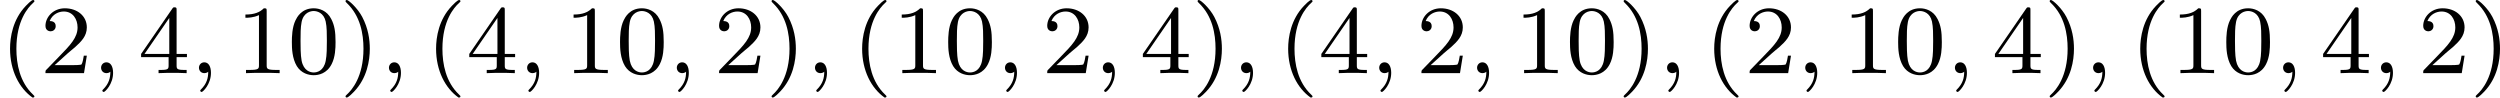 <?xml version='1.0' encoding='UTF-8'?>
<!-- This file was generated by dvisvgm 2.13.3 -->
<svg version='1.1' xmlns='http://www.w3.org/2000/svg' xmlns:xlink='http://www.w3.org/1999/xlink' width='408.584pt' height='15.94pt' viewBox='0 -.029 408.584 15.94'>
<defs>
<path id='g0-59' d='M1.49-.12C1.49 .399 1.379 .853 .885 1.347C.853 1.371 .837 1.387 .837 1.427C.837 1.49 .901 1.538 .956 1.538C1.052 1.538 1.714 .909 1.714-.024C1.714-.534 1.522-.885 1.172-.885C.893-.885 .733-.662 .733-.446C.733-.223 .885 0 1.18 0C1.371 0 1.49-.112 1.49-.12Z'/>
<path id='g2-40' d='M2.654 1.993C2.718 1.993 2.813 1.993 2.813 1.897C2.813 1.865 2.805 1.857 2.702 1.753C1.61 .725 1.339-.757 1.339-1.993C1.339-4.288 2.287-5.364 2.694-5.731C2.805-5.834 2.813-5.842 2.813-5.882S2.782-5.978 2.702-5.978C2.574-5.978 2.176-5.571 2.112-5.499C1.044-4.384 .821-2.949 .821-1.993C.821-.207 1.57 1.227 2.654 1.993Z'/>
<path id='g2-41' d='M2.463-1.993C2.463-2.75 2.335-3.658 1.841-4.599C1.451-5.332 .725-5.978 .582-5.978C.502-5.978 .478-5.922 .478-5.882C.478-5.85 .478-5.834 .574-5.738C1.69-4.678 1.945-3.22 1.945-1.993C1.945 .295 .996 1.379 .59 1.745C.486 1.849 .478 1.857 .478 1.897S.502 1.993 .582 1.993C.709 1.993 1.108 1.586 1.172 1.514C2.24 .399 2.463-1.036 2.463-1.993Z'/>
<path id='g2-48' d='M3.897-2.542C3.897-3.395 3.81-3.913 3.547-4.423C3.196-5.125 2.55-5.3 2.112-5.3C1.108-5.3 .741-4.551 .63-4.328C.343-3.746 .327-2.957 .327-2.542C.327-2.016 .351-1.211 .733-.574C1.1 .016 1.69 .167 2.112 .167C2.495 .167 3.18 .048 3.579-.741C3.873-1.315 3.897-2.024 3.897-2.542ZM2.112-.056C1.841-.056 1.291-.183 1.124-1.02C1.036-1.474 1.036-2.224 1.036-2.638C1.036-3.188 1.036-3.746 1.124-4.184C1.291-4.997 1.913-5.077 2.112-5.077C2.383-5.077 2.933-4.941 3.092-4.216C3.188-3.778 3.188-3.18 3.188-2.638C3.188-2.168 3.188-1.451 3.092-1.004C2.925-.167 2.375-.056 2.112-.056Z'/>
<path id='g2-49' d='M2.503-5.077C2.503-5.292 2.487-5.3 2.271-5.3C1.945-4.981 1.522-4.79 .765-4.79V-4.527C.98-4.527 1.411-4.527 1.873-4.742V-.654C1.873-.359 1.849-.263 1.092-.263H.813V0C1.14-.024 1.825-.024 2.184-.024S3.236-.024 3.563 0V-.263H3.284C2.527-.263 2.503-.359 2.503-.654V-5.077Z'/>
<path id='g2-50' d='M2.248-1.626C2.375-1.745 2.71-2.008 2.837-2.12C3.332-2.574 3.802-3.013 3.802-3.738C3.802-4.686 3.005-5.3 2.008-5.3C1.052-5.3 .422-4.575 .422-3.866C.422-3.475 .733-3.419 .845-3.419C1.012-3.419 1.259-3.539 1.259-3.842C1.259-4.256 .861-4.256 .765-4.256C.996-4.838 1.53-5.037 1.921-5.037C2.662-5.037 3.045-4.407 3.045-3.738C3.045-2.909 2.463-2.303 1.522-1.339L.518-.303C.422-.215 .422-.199 .422 0H3.571L3.802-1.427H3.555C3.531-1.267 3.467-.869 3.371-.717C3.324-.654 2.718-.654 2.59-.654H1.172L2.248-1.626Z'/>
<path id='g2-52' d='M3.14-5.157C3.14-5.316 3.14-5.38 2.973-5.38C2.869-5.38 2.861-5.372 2.782-5.26L.239-1.57V-1.307H2.487V-.646C2.487-.351 2.463-.263 1.849-.263H1.666V0C2.343-.024 2.359-.024 2.813-.024S3.284-.024 3.961 0V-.263H3.778C3.164-.263 3.14-.351 3.14-.646V-1.307H3.985V-1.57H3.14V-5.157ZM2.542-4.511V-1.57H.518L2.542-4.511Z'/>
</defs>
<g id='page1' transform='matrix(2 0 0 2 0 0)'>
<use x='0' y='5.963' xlink:href='#g2-40'/>
<use x='3.293' y='5.963' xlink:href='#g2-50'/>
<use x='7.527' y='5.963' xlink:href='#g0-59'/>
<use x='11.291' y='5.963' xlink:href='#g2-52'/>
<use x='15.525' y='5.963' xlink:href='#g0-59'/>
<use x='19.289' y='5.963' xlink:href='#g2-49'/>
<use x='23.523' y='5.963' xlink:href='#g2-48'/>
<use x='27.757' y='5.963' xlink:href='#g2-41'/>
<use x='31.051' y='5.963' xlink:href='#g0-59'/>
<use x='34.814' y='5.963' xlink:href='#g2-40'/>
<use x='38.108' y='5.963' xlink:href='#g2-52'/>
<use x='42.342' y='5.963' xlink:href='#g0-59'/>
<use x='46.106' y='5.963' xlink:href='#g2-49'/>
<use x='50.34' y='5.963' xlink:href='#g2-48'/>
<use x='54.574' y='5.963' xlink:href='#g0-59'/>
<use x='58.338' y='5.963' xlink:href='#g2-50'/>
<use x='62.572' y='5.963' xlink:href='#g2-41'/>
<use x='65.865' y='5.963' xlink:href='#g0-59'/>
<use x='69.629' y='5.963' xlink:href='#g2-40'/>
<use x='72.922' y='5.963' xlink:href='#g2-49'/>
<use x='77.156' y='5.963' xlink:href='#g2-48'/>
<use x='81.39' y='5.963' xlink:href='#g0-59'/>
<use x='85.154' y='5.963' xlink:href='#g2-50'/>
<use x='89.388' y='5.963' xlink:href='#g0-59'/>
<use x='93.152' y='5.963' xlink:href='#g2-52'/>
<use x='97.386' y='5.963' xlink:href='#g2-41'/>
<use x='100.679' y='5.963' xlink:href='#g0-59'/>
<use x='104.443' y='5.963' xlink:href='#g2-40'/>
<use x='107.736' y='5.963' xlink:href='#g2-52'/>
<use x='111.971' y='5.963' xlink:href='#g0-59'/>
<use x='115.734' y='5.963' xlink:href='#g2-50'/>
<use x='119.969' y='5.963' xlink:href='#g0-59'/>
<use x='123.732' y='5.963' xlink:href='#g2-49'/>
<use x='127.966' y='5.963' xlink:href='#g2-48'/>
<use x='132.201' y='5.963' xlink:href='#g2-41'/>
<use x='135.494' y='5.963' xlink:href='#g0-59'/>
<use x='139.258' y='5.963' xlink:href='#g2-40'/>
<use x='142.551' y='5.963' xlink:href='#g2-50'/>
<use x='146.785' y='5.963' xlink:href='#g0-59'/>
<use x='150.549' y='5.963' xlink:href='#g2-49'/>
<use x='154.783' y='5.963' xlink:href='#g2-48'/>
<use x='159.017' y='5.963' xlink:href='#g0-59'/>
<use x='162.781' y='5.963' xlink:href='#g2-52'/>
<use x='167.015' y='5.963' xlink:href='#g2-41'/>
<use x='170.308' y='5.963' xlink:href='#g0-59'/>
<use x='174.072' y='5.963' xlink:href='#g2-40'/>
<use x='177.365' y='5.963' xlink:href='#g2-49'/>
<use x='181.599' y='5.963' xlink:href='#g2-48'/>
<use x='185.834' y='5.963' xlink:href='#g0-59'/>
<use x='189.597' y='5.963' xlink:href='#g2-52'/>
<use x='193.831' y='5.963' xlink:href='#g0-59'/>
<use x='197.595' y='5.963' xlink:href='#g2-50'/>
<use x='201.829' y='5.963' xlink:href='#g2-41'/>
</g>
</svg>